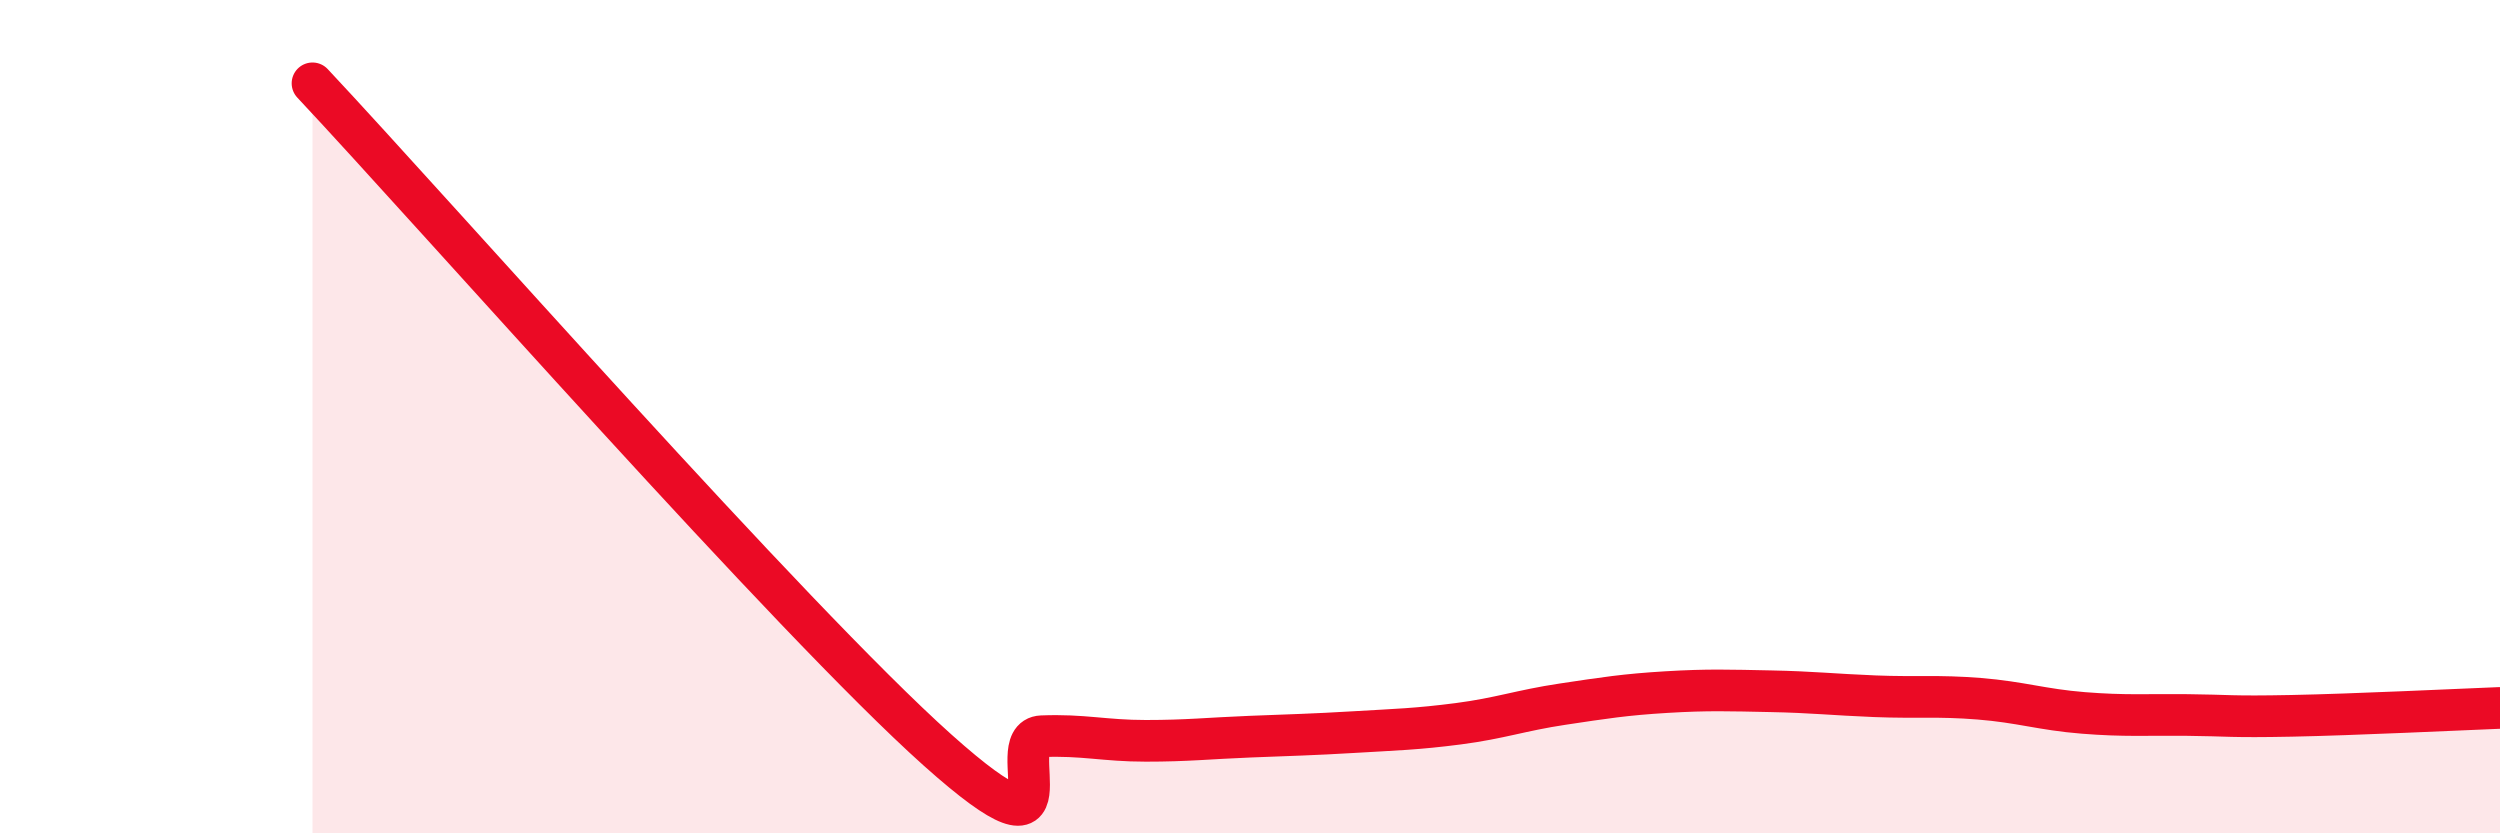 
    <svg width="60" height="20" viewBox="0 0 60 20" xmlns="http://www.w3.org/2000/svg">
      <path
        d="M 7.5,2 C 10.5,5.2 19,14.87 22.5,18 C 26,21.13 24,17.71 25,17.67 C 26,17.63 26.5,17.78 27.5,17.78 C 28.5,17.78 29,17.72 30,17.68 C 31,17.64 31.5,17.63 32.5,17.57 C 33.5,17.51 34,17.5 35,17.37 C 36,17.24 36.5,17.05 37.5,16.9 C 38.5,16.75 39,16.67 40,16.61 C 41,16.55 41.5,16.57 42.5,16.59 C 43.5,16.61 44,16.67 45,16.71 C 46,16.75 46.5,16.69 47.5,16.77 C 48.5,16.85 49,17.03 50,17.11 C 51,17.19 51.5,17.15 52.5,17.16 C 53.5,17.17 53.5,17.21 55,17.18 C 56.5,17.15 59,17.03 60,16.99L60 20L7.5 20Z"
        fill="#EB0A25"
        opacity="0.1"
        stroke-linecap="round"
        stroke-linejoin="round"
      />
      <path
        d="M 7.5,2 C 10.5,5.2 19,14.87 22.5,18 C 26,21.13 24,17.71 25,17.67 C 26,17.63 26.5,17.78 27.5,17.78 C 28.5,17.78 29,17.72 30,17.68 C 31,17.64 31.5,17.63 32.5,17.57 C 33.5,17.51 34,17.5 35,17.37 C 36,17.24 36.5,17.05 37.5,16.9 C 38.5,16.75 39,16.67 40,16.61 C 41,16.55 41.5,16.57 42.5,16.59 C 43.5,16.61 44,16.67 45,16.71 C 46,16.75 46.5,16.69 47.5,16.77 C 48.5,16.85 49,17.03 50,17.11 C 51,17.19 51.5,17.15 52.5,17.16 C 53.5,17.17 53.5,17.21 55,17.18 C 56.5,17.15 59,17.03 60,16.99"
        stroke="#EB0A25"
        stroke-width="1"
        fill="none"
        stroke-linecap="round"
        stroke-linejoin="round"
      />
    </svg>
  